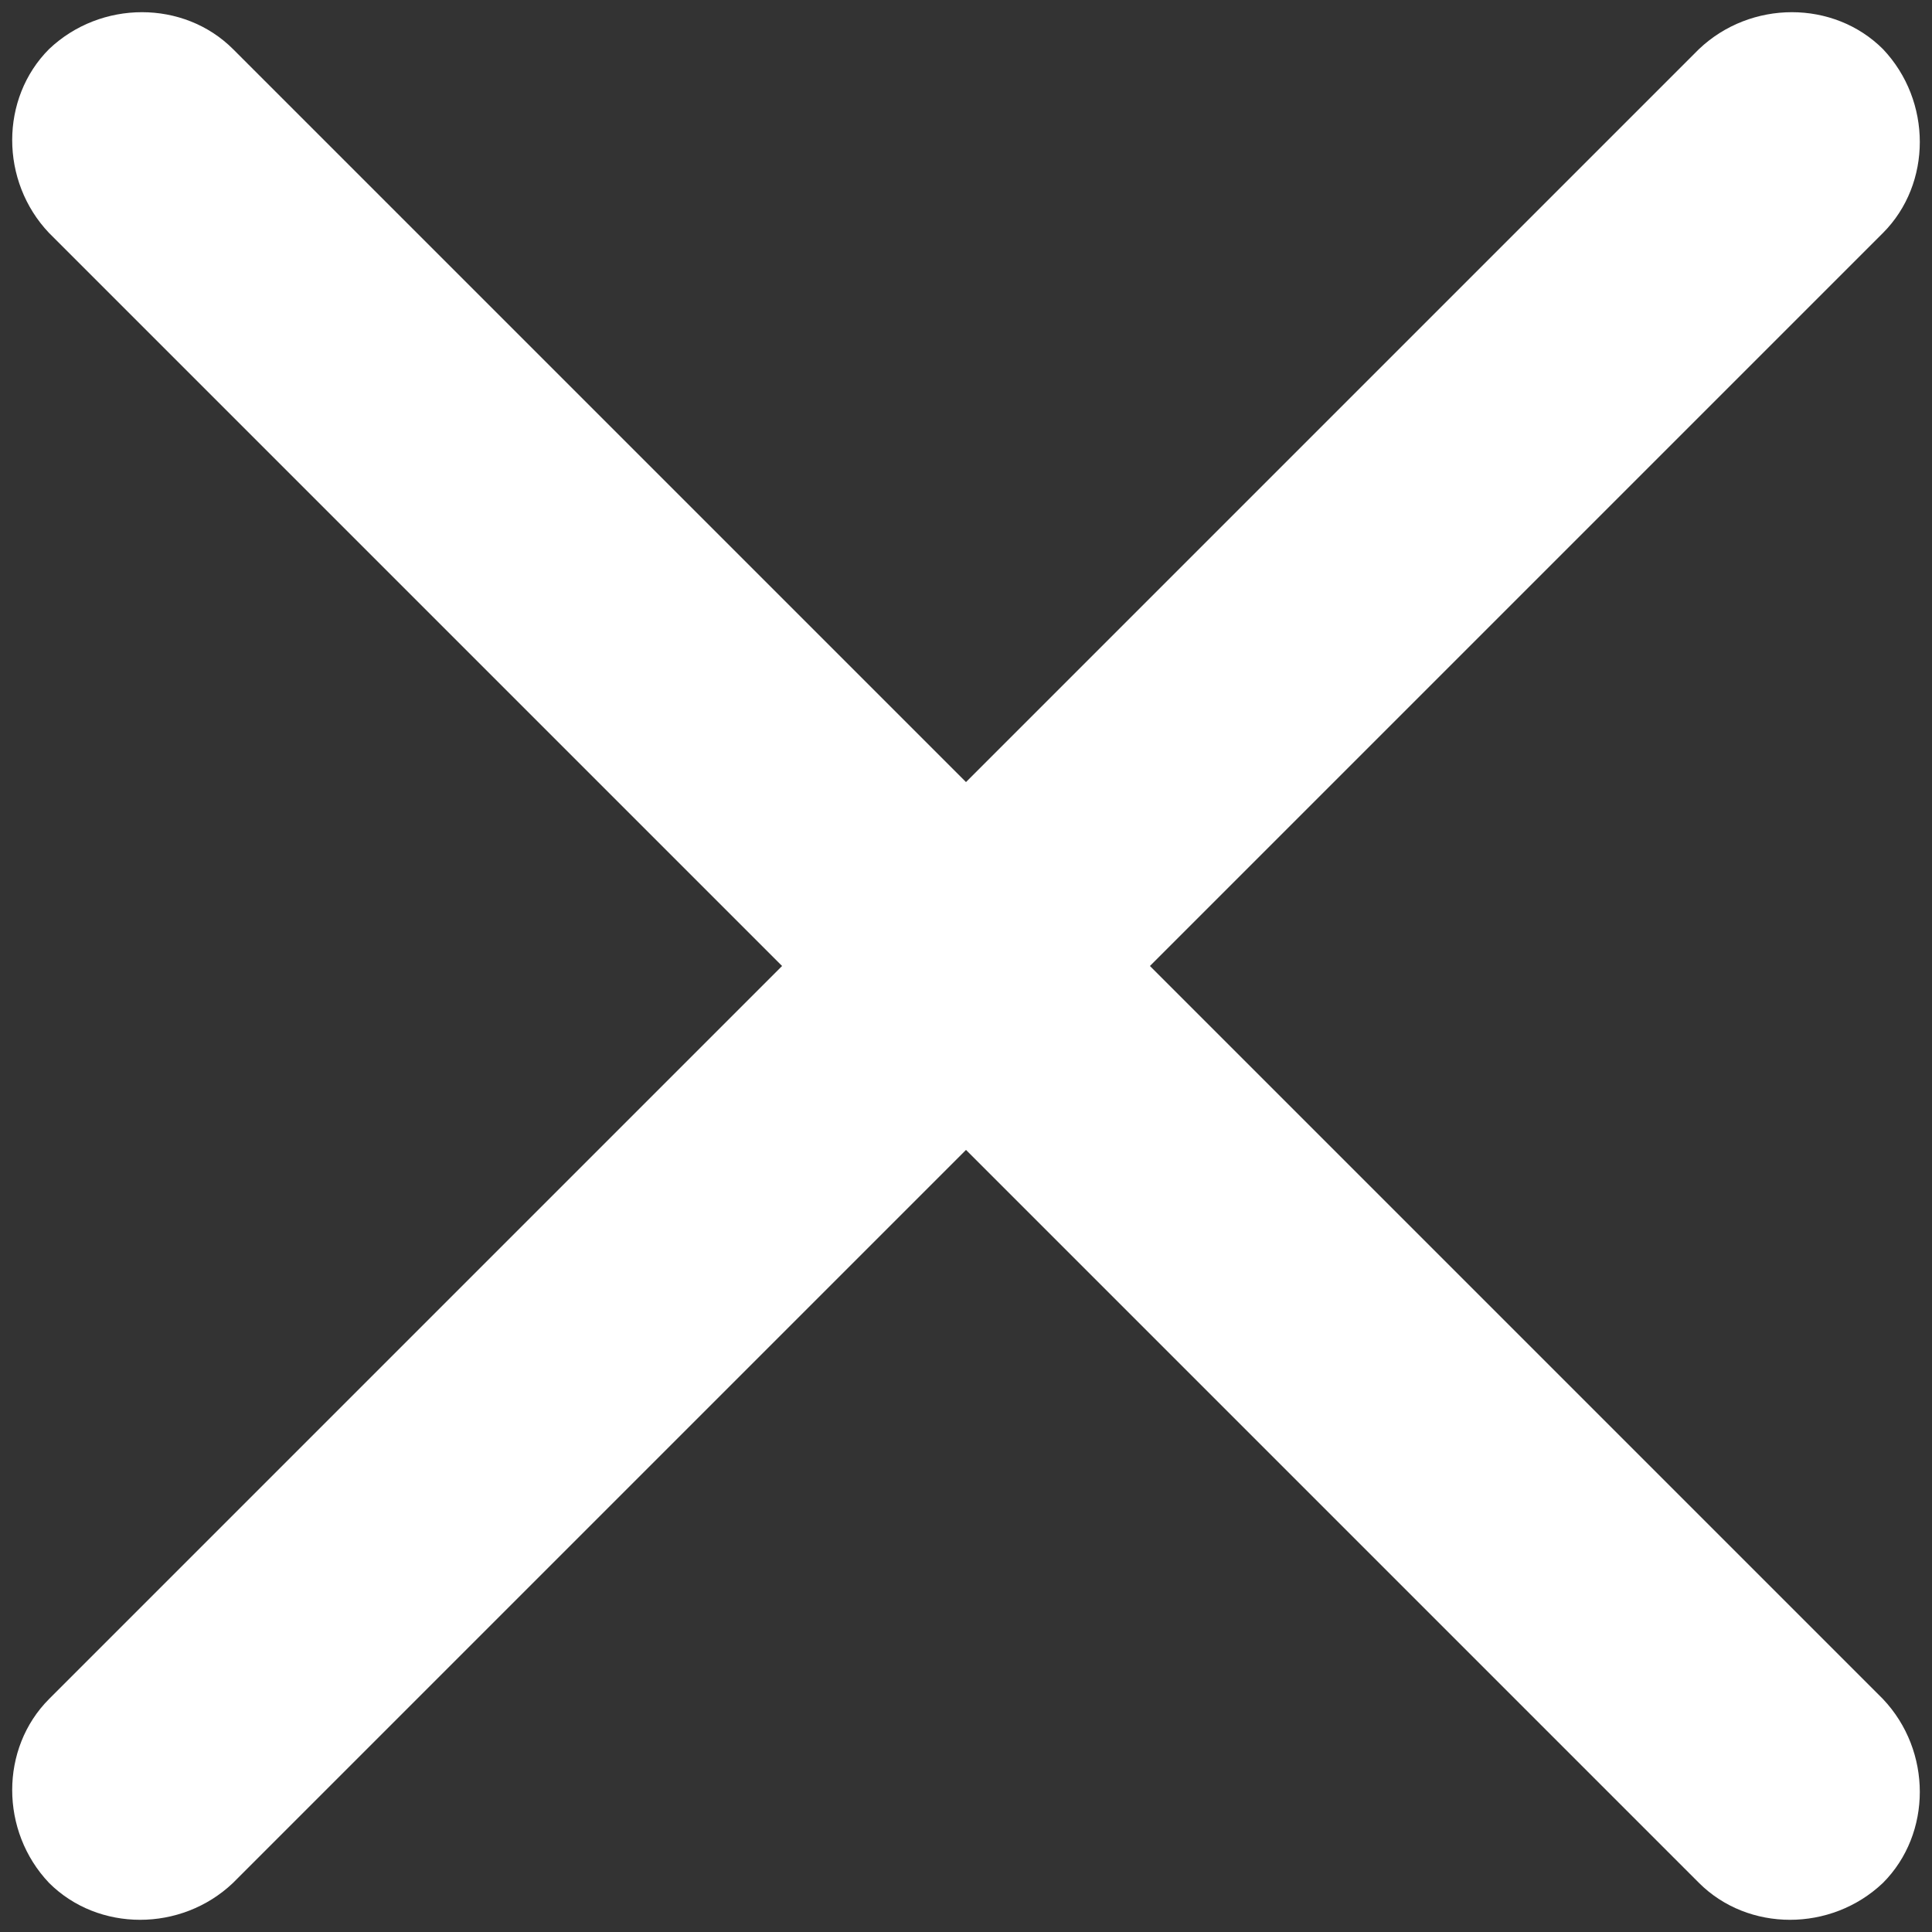 <svg width="20" height="20" viewBox="0 0 20 20" fill="none" xmlns="http://www.w3.org/2000/svg">
<rect x="0" y="0" width="20" height="20" fill="#333333" stroke="none"/>
<path d="M11.904 10L19.492 2.412C20.001 1.902 20.001 1.044 19.492 0.508C18.982 -0.001 18.124 -0.001 17.588 0.508L10 8.096L2.412 0.508C1.902 -0.001 1.044 -0.001 0.508 0.508C-0.001 1.018 -0.001 1.876 0.508 2.412L8.096 10L0.508 17.588C-0.001 18.098 -0.001 18.956 0.508 19.492C1.018 20.001 1.876 20.001 2.412 19.492L10 11.904L17.588 19.492C18.098 20.001 18.956 20.001 19.492 19.492C20.001 18.982 20.001 18.124 19.492 17.588L11.904 10Z" fill="white"/>
</svg>
